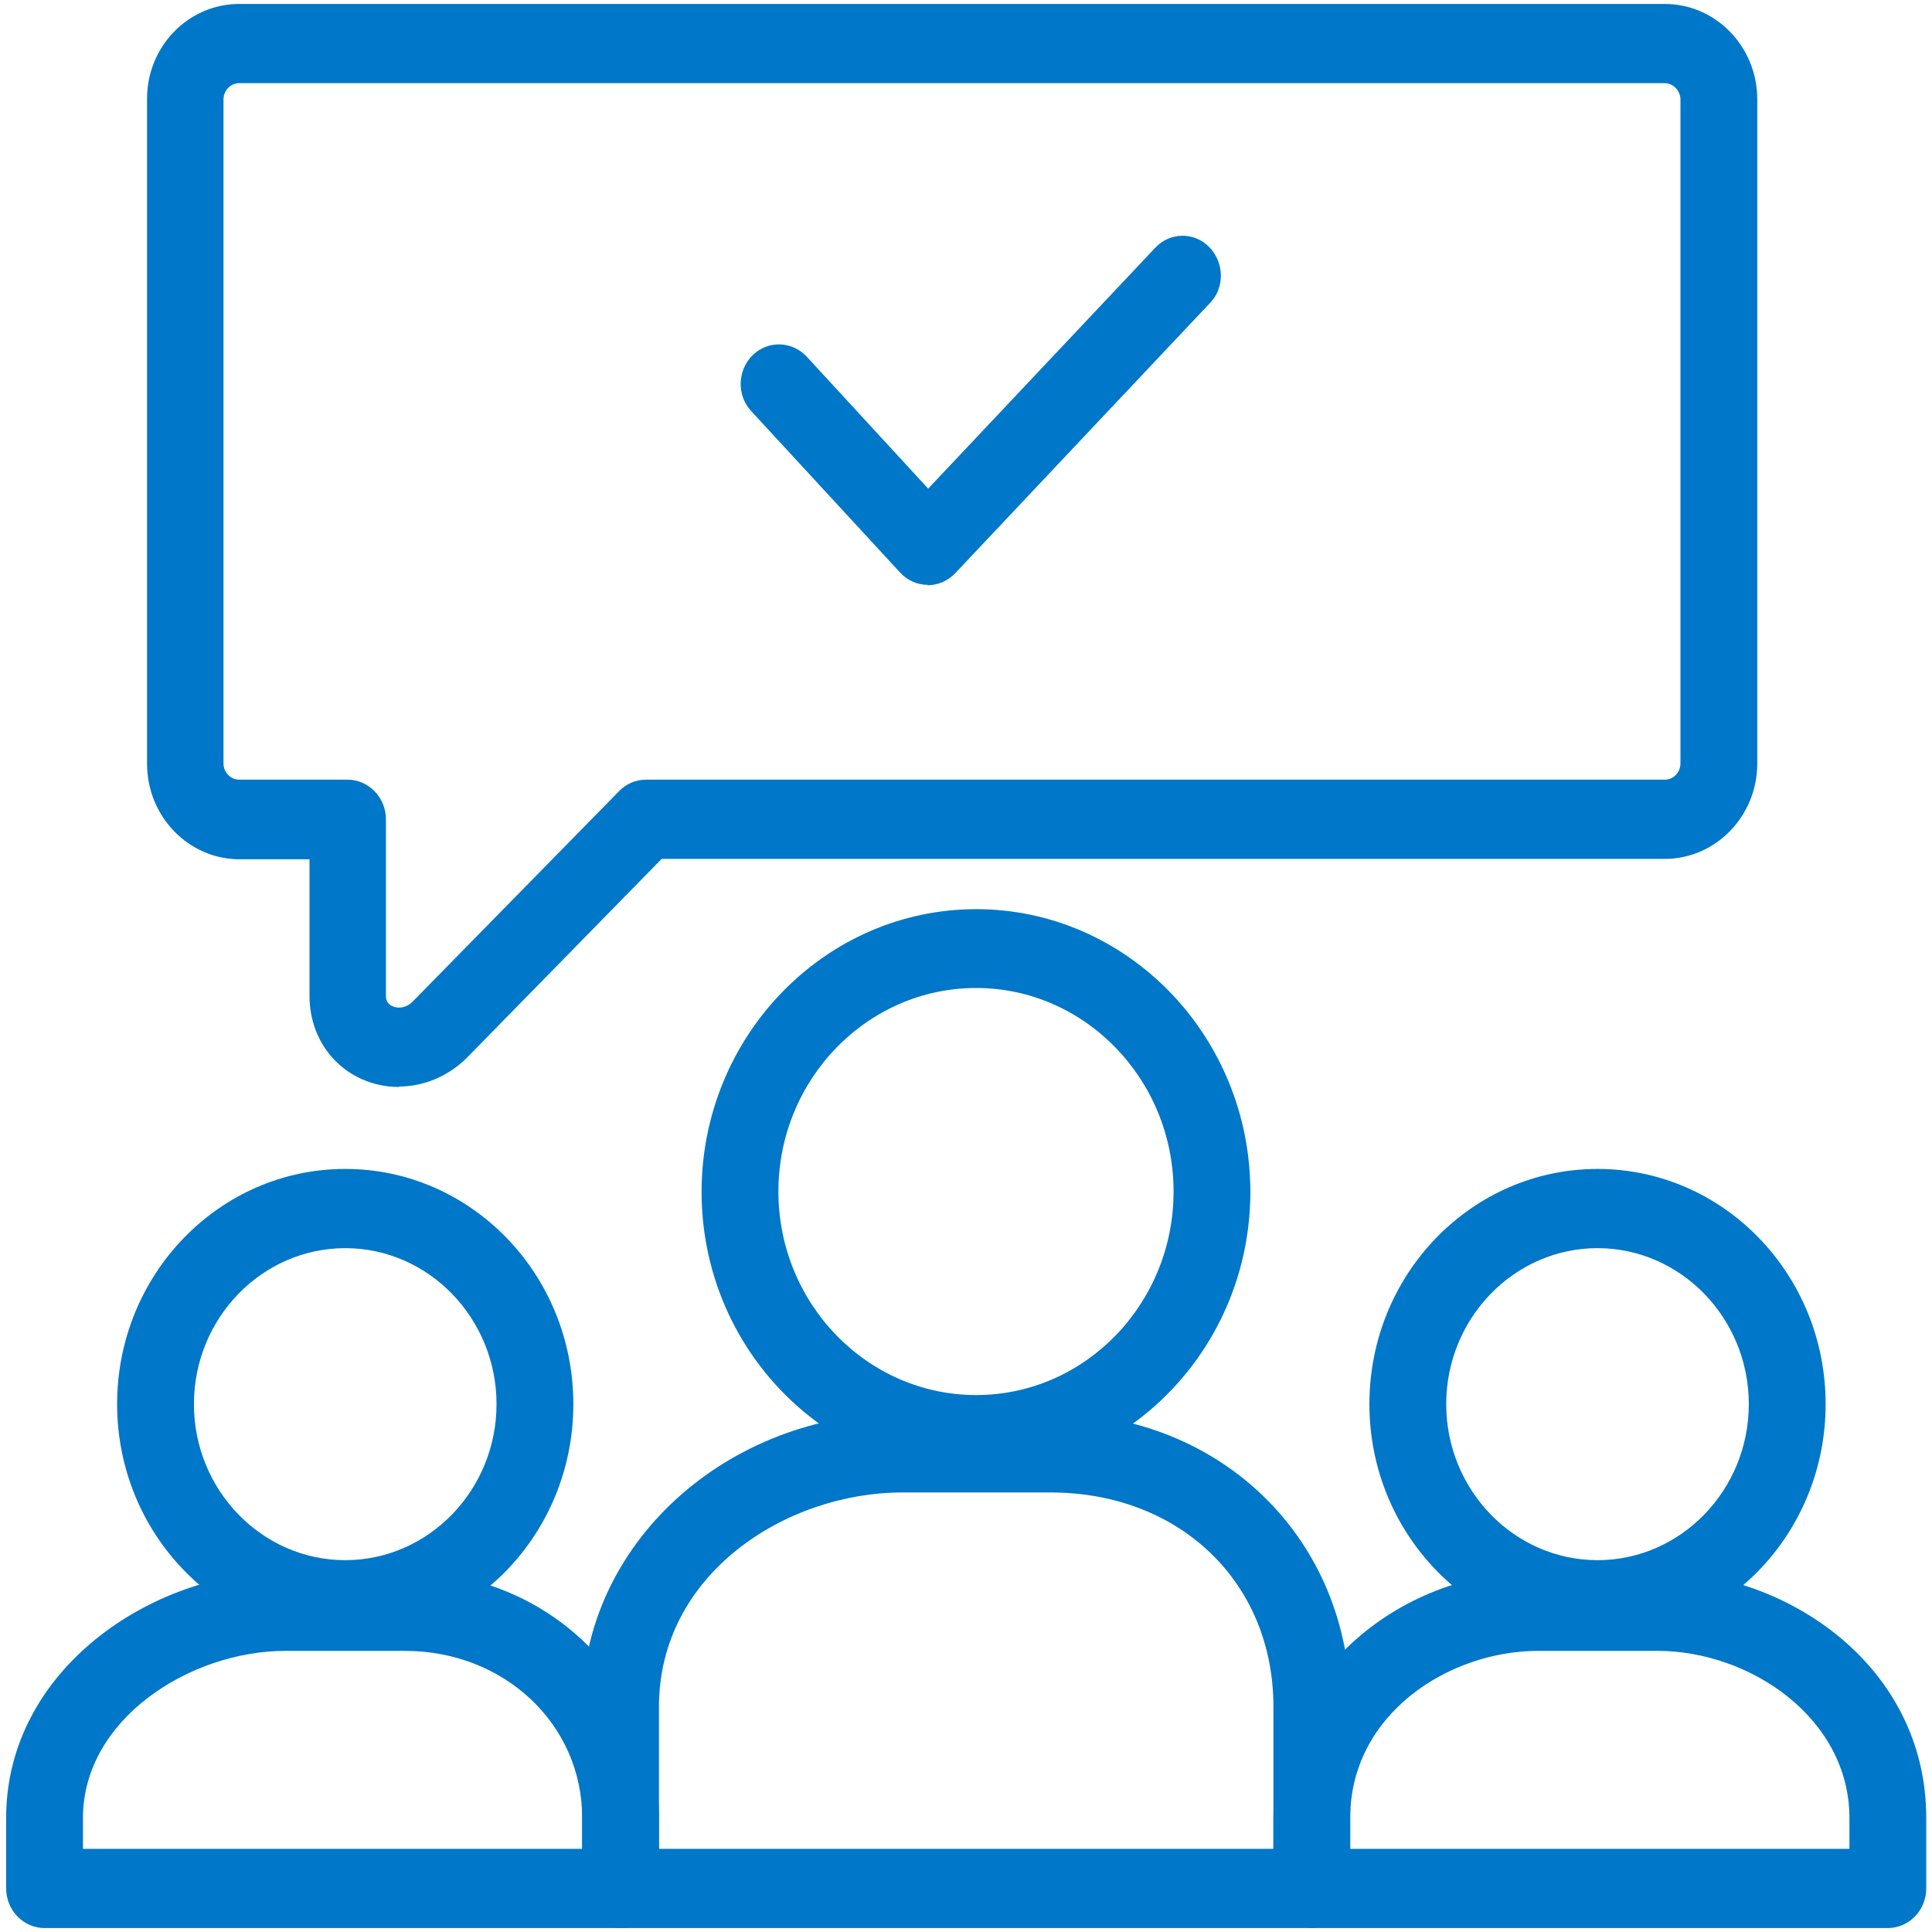 <svg width="50" height="50" viewBox="0 0 50 50" fill="none" xmlns="http://www.w3.org/2000/svg">
<g clip-path="url(#clip0_12_159)">
<path d="M25.263 38.164C21.348 38.164 18.157 34.874 18.157 30.846C18.157 26.819 21.348 23.529 25.263 23.529C29.179 23.529 32.359 26.819 32.359 30.846C32.359 34.874 29.169 38.164 25.263 38.164ZM25.263 25.569C22.441 25.569 20.145 27.936 20.145 30.836C20.145 33.736 22.441 36.104 25.263 36.104C28.086 36.104 30.372 33.736 30.372 30.836C30.372 27.936 28.076 25.569 25.263 25.569Z" fill="#0077C8"/>
<path d="M41.344 42.427C38.094 42.427 35.44 39.701 35.44 36.339C35.44 32.978 38.084 30.252 41.344 30.252C44.603 30.252 47.247 32.978 47.247 36.339C47.247 39.701 44.603 42.427 41.344 42.427ZM41.344 32.302C39.187 32.302 37.428 34.116 37.428 36.339C37.428 38.563 39.187 40.377 41.344 40.377C43.5 40.377 45.259 38.563 45.259 36.339C45.259 34.116 43.5 32.302 41.344 32.302Z" fill="#0077C8"/>
<path d="M48.857 49.898H33.95C33.403 49.898 32.956 49.436 32.956 48.873V47.049C32.956 43.533 36.027 40.674 39.813 40.674H42.894C46.243 40.674 49.851 43.113 49.851 47.049V48.873C49.851 49.436 49.404 49.898 48.857 49.898ZM34.943 47.848H47.863V47.049C47.863 44.466 45.289 42.724 42.894 42.724H39.813C37.478 42.724 34.943 44.374 34.943 47.049V47.848Z" fill="#0077C8"/>
<path d="M8.935 42.427C5.685 42.427 3.031 39.701 3.031 36.339C3.031 32.978 5.675 30.252 8.935 30.252C12.194 30.252 14.838 32.978 14.838 36.339C14.838 39.701 12.194 42.427 8.935 42.427ZM8.935 32.302C6.778 32.302 5.019 34.116 5.019 36.339C5.019 38.563 6.778 40.377 8.935 40.377C11.091 40.377 12.85 38.563 12.85 36.339C12.85 34.116 11.091 32.302 8.935 32.302Z" fill="#0077C8"/>
<path d="M16.06 49.898H1.153C0.606 49.898 0.159 49.436 0.159 48.873V47.049C0.159 43.236 3.896 40.674 7.394 40.674H10.475C14.162 40.674 17.054 43.472 17.054 47.049V48.873C17.054 49.436 16.607 49.898 16.06 49.898ZM2.147 47.848H15.067V47.049C15.067 44.62 13.049 42.724 10.475 42.724H7.394C4.91 42.724 2.147 44.497 2.147 47.049V47.848Z" fill="#0077C8"/>
<path d="M33.95 49.898H16.06C15.514 49.898 15.067 49.436 15.067 48.873V44.169C15.067 39.977 18.784 36.575 23.355 36.575H27.191C31.614 36.575 34.943 39.844 34.943 44.169V48.873C34.943 49.436 34.496 49.898 33.95 49.898ZM17.054 47.848H32.956V44.169C32.956 40.951 30.531 38.625 27.191 38.625H23.355C20.324 38.625 17.054 40.746 17.054 44.169V47.848Z" fill="#0077C8"/>
<path d="M10.326 28.131C10.008 28.131 9.69 28.069 9.382 27.936C8.537 27.567 8.01 26.737 8.01 25.774V22.238H6.202C4.88 22.238 3.806 21.131 3.806 19.768V2.572C3.796 1.209 4.87 0.102 6.192 0.102H43.083C44.405 0.102 45.478 1.209 45.478 2.572V19.758C45.478 21.121 44.405 22.228 43.083 22.228H17.124L12.075 27.383C11.588 27.864 10.952 28.12 10.316 28.12L10.326 28.131ZM6.192 2.152C5.963 2.152 5.784 2.347 5.784 2.572V19.758C5.784 19.994 5.973 20.178 6.192 20.178H8.994C9.541 20.178 9.988 20.64 9.988 21.203V25.764C9.988 25.907 10.038 25.989 10.157 26.04C10.286 26.102 10.505 26.102 10.684 25.917L16.021 20.476C16.209 20.281 16.458 20.178 16.716 20.178H43.083C43.312 20.178 43.49 19.984 43.49 19.758V2.572C43.49 2.347 43.301 2.152 43.083 2.152H6.192Z" fill="#0077C8"/>
<path d="M24.011 15.136C23.743 15.136 23.484 15.024 23.296 14.819L19.439 10.637C19.062 10.227 19.082 9.582 19.479 9.192C19.877 8.803 20.503 8.824 20.881 9.233L24.021 12.646L29.895 6.415C30.272 6.005 30.908 5.995 31.296 6.395C31.683 6.794 31.703 7.44 31.316 7.84L24.717 14.839C24.528 15.034 24.27 15.146 24.001 15.146L24.011 15.136Z" fill="#0077C8"/>
</g>
<defs>
<clipPath id="clip0_12_159">
<rect width="50" height="50" fill="white"/>
</clipPath>
</defs>
</svg>
